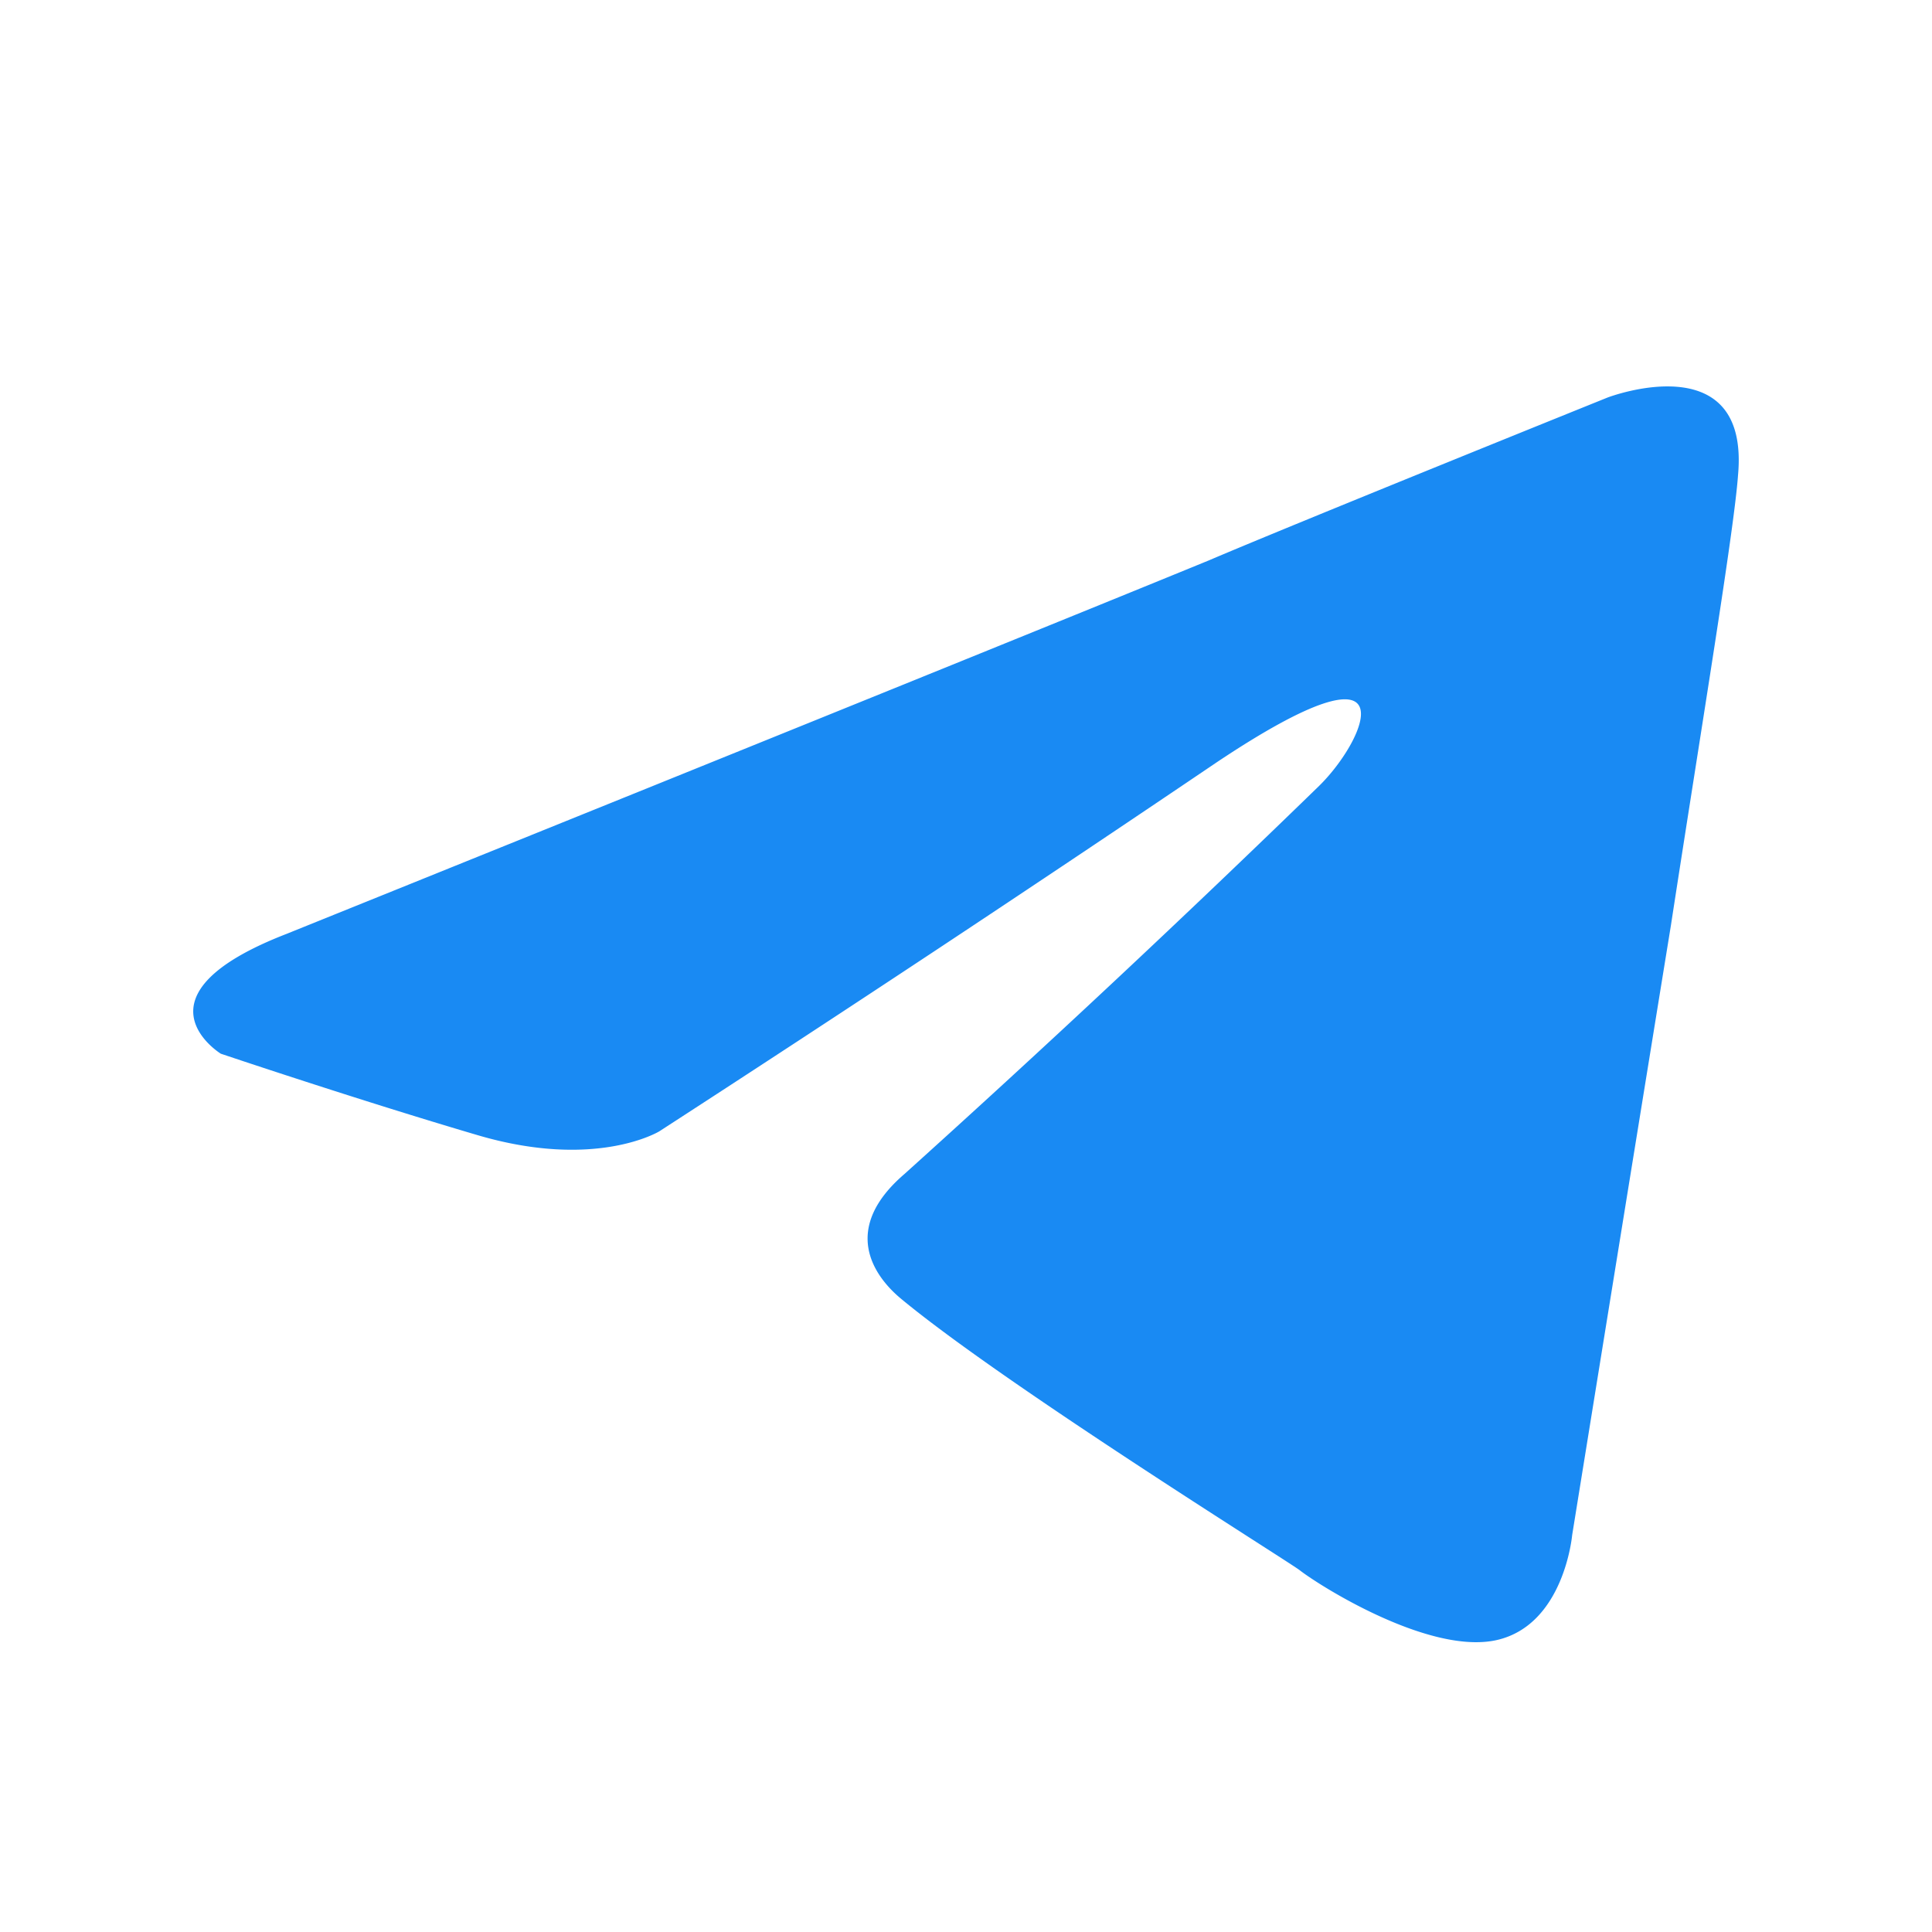 <svg width="20" height="20" fill="none" xmlns="http://www.w3.org/2000/svg"><path d="M2.98 9.662s7.077-2.854 9.532-3.86c.94-.401 4.13-1.687 4.13-1.687s1.474-.563 1.35.804c-.04.562-.367 2.532-.695 4.662-.49 3.015-1.022 6.31-1.022 6.31s-.082.925-.777 1.086c-.696.16-1.841-.563-2.046-.724-.163-.12-3.067-1.929-4.13-2.813-.287-.241-.614-.724.04-1.286a155.108 155.108 0 0 0 4.295-4.02c.49-.482.982-1.608-1.064-.241a349.643 349.643 0 0 1-5.767 3.818s-.655.402-1.882.04c-1.227-.361-2.658-.843-2.658-.843s-.982-.603.695-1.246Z" fill="#198AF3"/></svg>